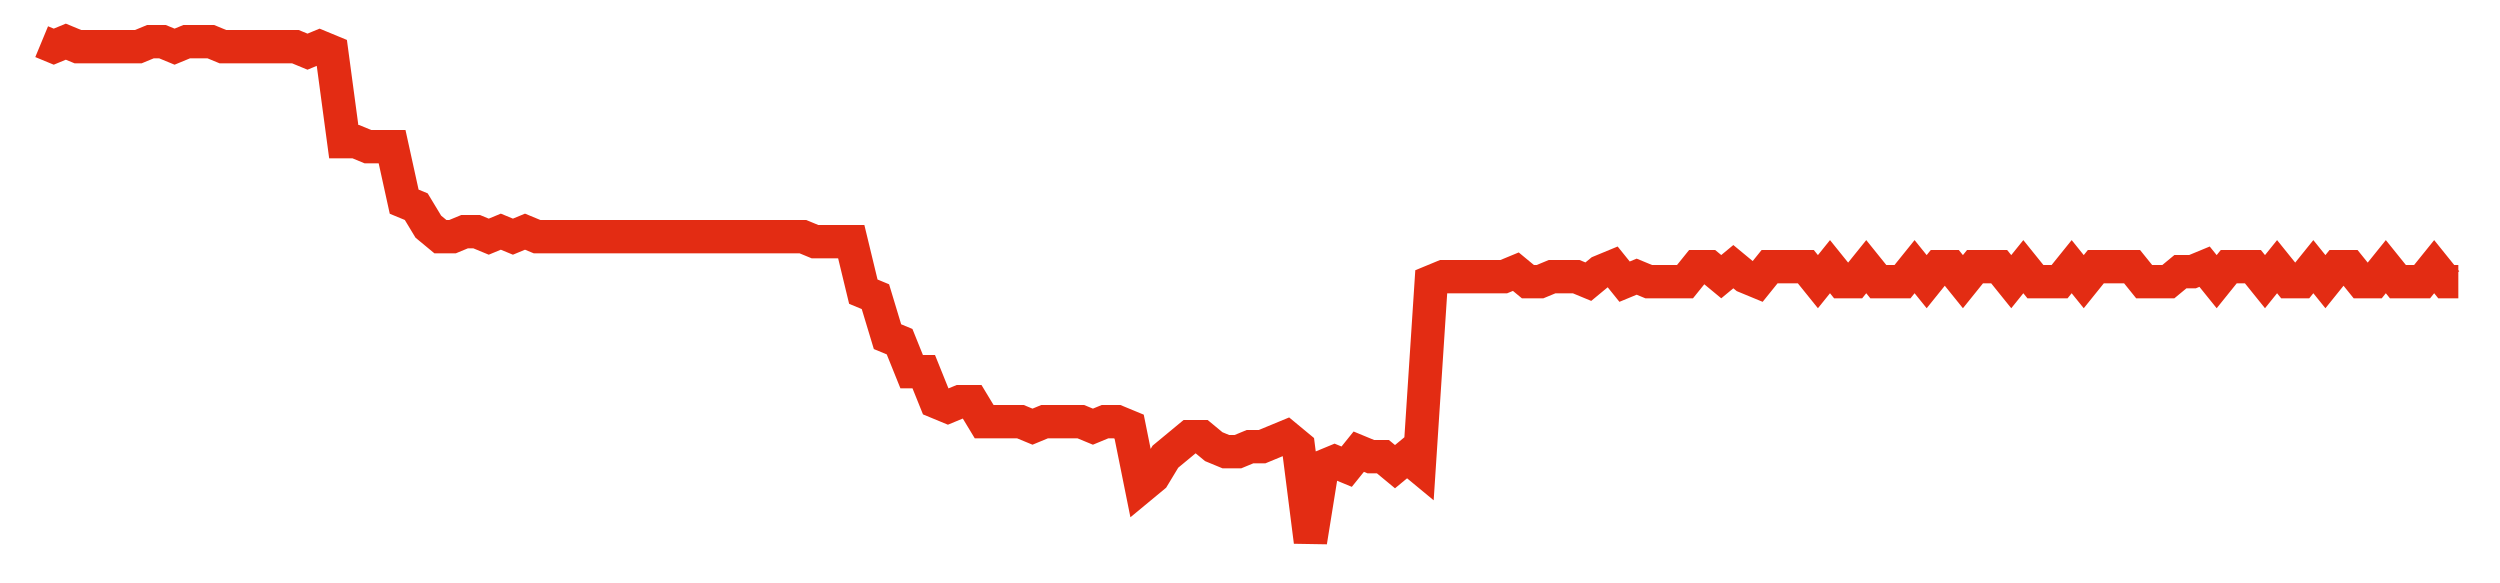 <svg width="300" height="70" viewBox="0 0 300 70" xmlns="http://www.w3.org/2000/svg">
    <path d="M 5,5 L 6.45,5.6 L 7.9,5 L 9.35,5.6 L 10.8,5.6 L 12.25,5.6 L 13.7,5.6 L 15.15,5.6 L 16.6,5.6 L 18.05,5 L 19.5,5 L 20.95,5.6 L 22.4,5 L 23.85,5 L 25.3,5 L 26.75,5.6 L 28.2,5.6 L 29.65,5.6 L 31.1,5.6 L 32.55,5.6 L 34,5.6 L 35.45,5.6 L 36.9,6.2 L 38.35,5.6 L 39.8,6.2 L 41.25,17 L 42.7,17 L 44.15,17.6 L 45.6,17.6 L 47.05,17.6 L 48.5,24.2 L 49.95,24.8 L 51.4,27.2 L 52.85,28.4 L 54.3,28.4 L 55.75,27.8 L 57.2,27.8 L 58.65,28.4 L 60.1,27.8 L 61.55,28.4 L 63,27.8 L 64.45,28.4 L 65.9,28.4 L 67.35,28.4 L 68.8,28.4 L 70.25,28.4 L 71.7,28.4 L 73.15,28.4 L 74.6,28.4 L 76.05,28.4 L 77.5,28.4 L 78.95,28.4 L 80.4,28.4 L 81.85,28.4 L 83.3,28.4 L 84.75,28.4 L 86.2,28.4 L 87.65,28.4 L 89.1,28.4 L 90.55,28.4 L 92,28.4 L 93.45,28.4 L 94.9,28.4 L 96.35,28.4 L 97.8,29 L 99.25,29 L 100.7,29 L 102.15,29 L 103.6,35 L 105.05,35.6 L 106.5,40.4 L 107.95,41 L 109.4,44.6 L 110.85,44.6 L 112.3,48.2 L 113.75,48.8 L 115.2,48.2 L 116.65,48.2 L 118.1,50.6 L 119.55,50.6 L 121,50.6 L 122.45,50.6 L 123.9,51.2 L 125.35,50.6 L 126.8,50.6 L 128.25,50.6 L 129.7,50.6 L 131.15,51.2 L 132.6,50.6 L 134.05,50.6 L 135.5,51.2 L 136.95,58.4 L 138.4,57.2 L 139.85,54.8 L 141.3,53.6 L 142.75,52.4 L 144.2,52.4 L 145.65,53.6 L 147.1,54.2 L 148.55,54.2 L 150,53.6 L 151.45,53.6 L 152.9,53 L 154.35,52.4 L 155.8,53.6 L 157.25,65 L 158.7,56 L 160.15,55.4 L 161.6,56 L 163.05,54.2 L 164.5,54.8 L 165.95,54.8 L 167.4,56 L 168.85,54.8 L 170.3,56 L 171.75,33.8 L 173.2,33.2 L 174.65,33.2 L 176.1,33.2 L 177.55,33.2 L 179,33.2 L 180.45,33.2 L 181.9,32.6 L 183.35,33.8 L 184.8,33.8 L 186.25,33.2 L 187.7,33.2 L 189.15,33.2 L 190.6,33.8 L 192.05,32.6 L 193.5,32 L 194.95,33.8 L 196.4,33.2 L 197.85,33.8 L 199.3,33.8 L 200.75,33.8 L 202.2,33.8 L 203.65,32 L 205.1,32 L 206.55,33.2 L 208,32 L 209.45,33.2 L 210.9,33.8 L 212.35,32 L 213.8,32 L 215.25,32 L 216.7,32 L 218.15,33.8 L 219.6,32 L 221.05,33.8 L 222.5,33.8 L 223.95,32 L 225.4,33.8 L 226.85,33.8 L 228.3,33.8 L 229.75,32 L 231.2,33.8 L 232.65,32 L 234.1,32 L 235.55,33.8 L 237,32 L 238.45,32 L 239.9,32 L 241.35,33.8 L 242.8,32 L 244.25,33.8 L 245.7,33.8 L 247.15,33.8 L 248.6,32 L 250.05,33.8 L 251.5,32 L 252.95,32 L 254.4,32 L 255.85,32 L 257.3,33.8 L 258.75,33.8 L 260.2,33.8 L 261.65,32.6 L 263.1,32.6 L 264.55,32 L 266,33.8 L 267.45,32 L 268.9,32 L 270.35,32 L 271.8,33.8 L 273.25,32 L 274.7,33.8 L 276.15,33.8 L 277.6,32 L 279.05,33.8 L 280.5,32 L 281.95,32 L 283.4,33.8 L 284.85,33.8 L 286.3,32 L 287.75,33.8 L 289.2,33.8 L 290.65,33.8 L 292.1,32 L 293.55,33.8 L 295,33.8" fill="none" stroke="#E32C13" stroke-width="4"/>
</svg>
